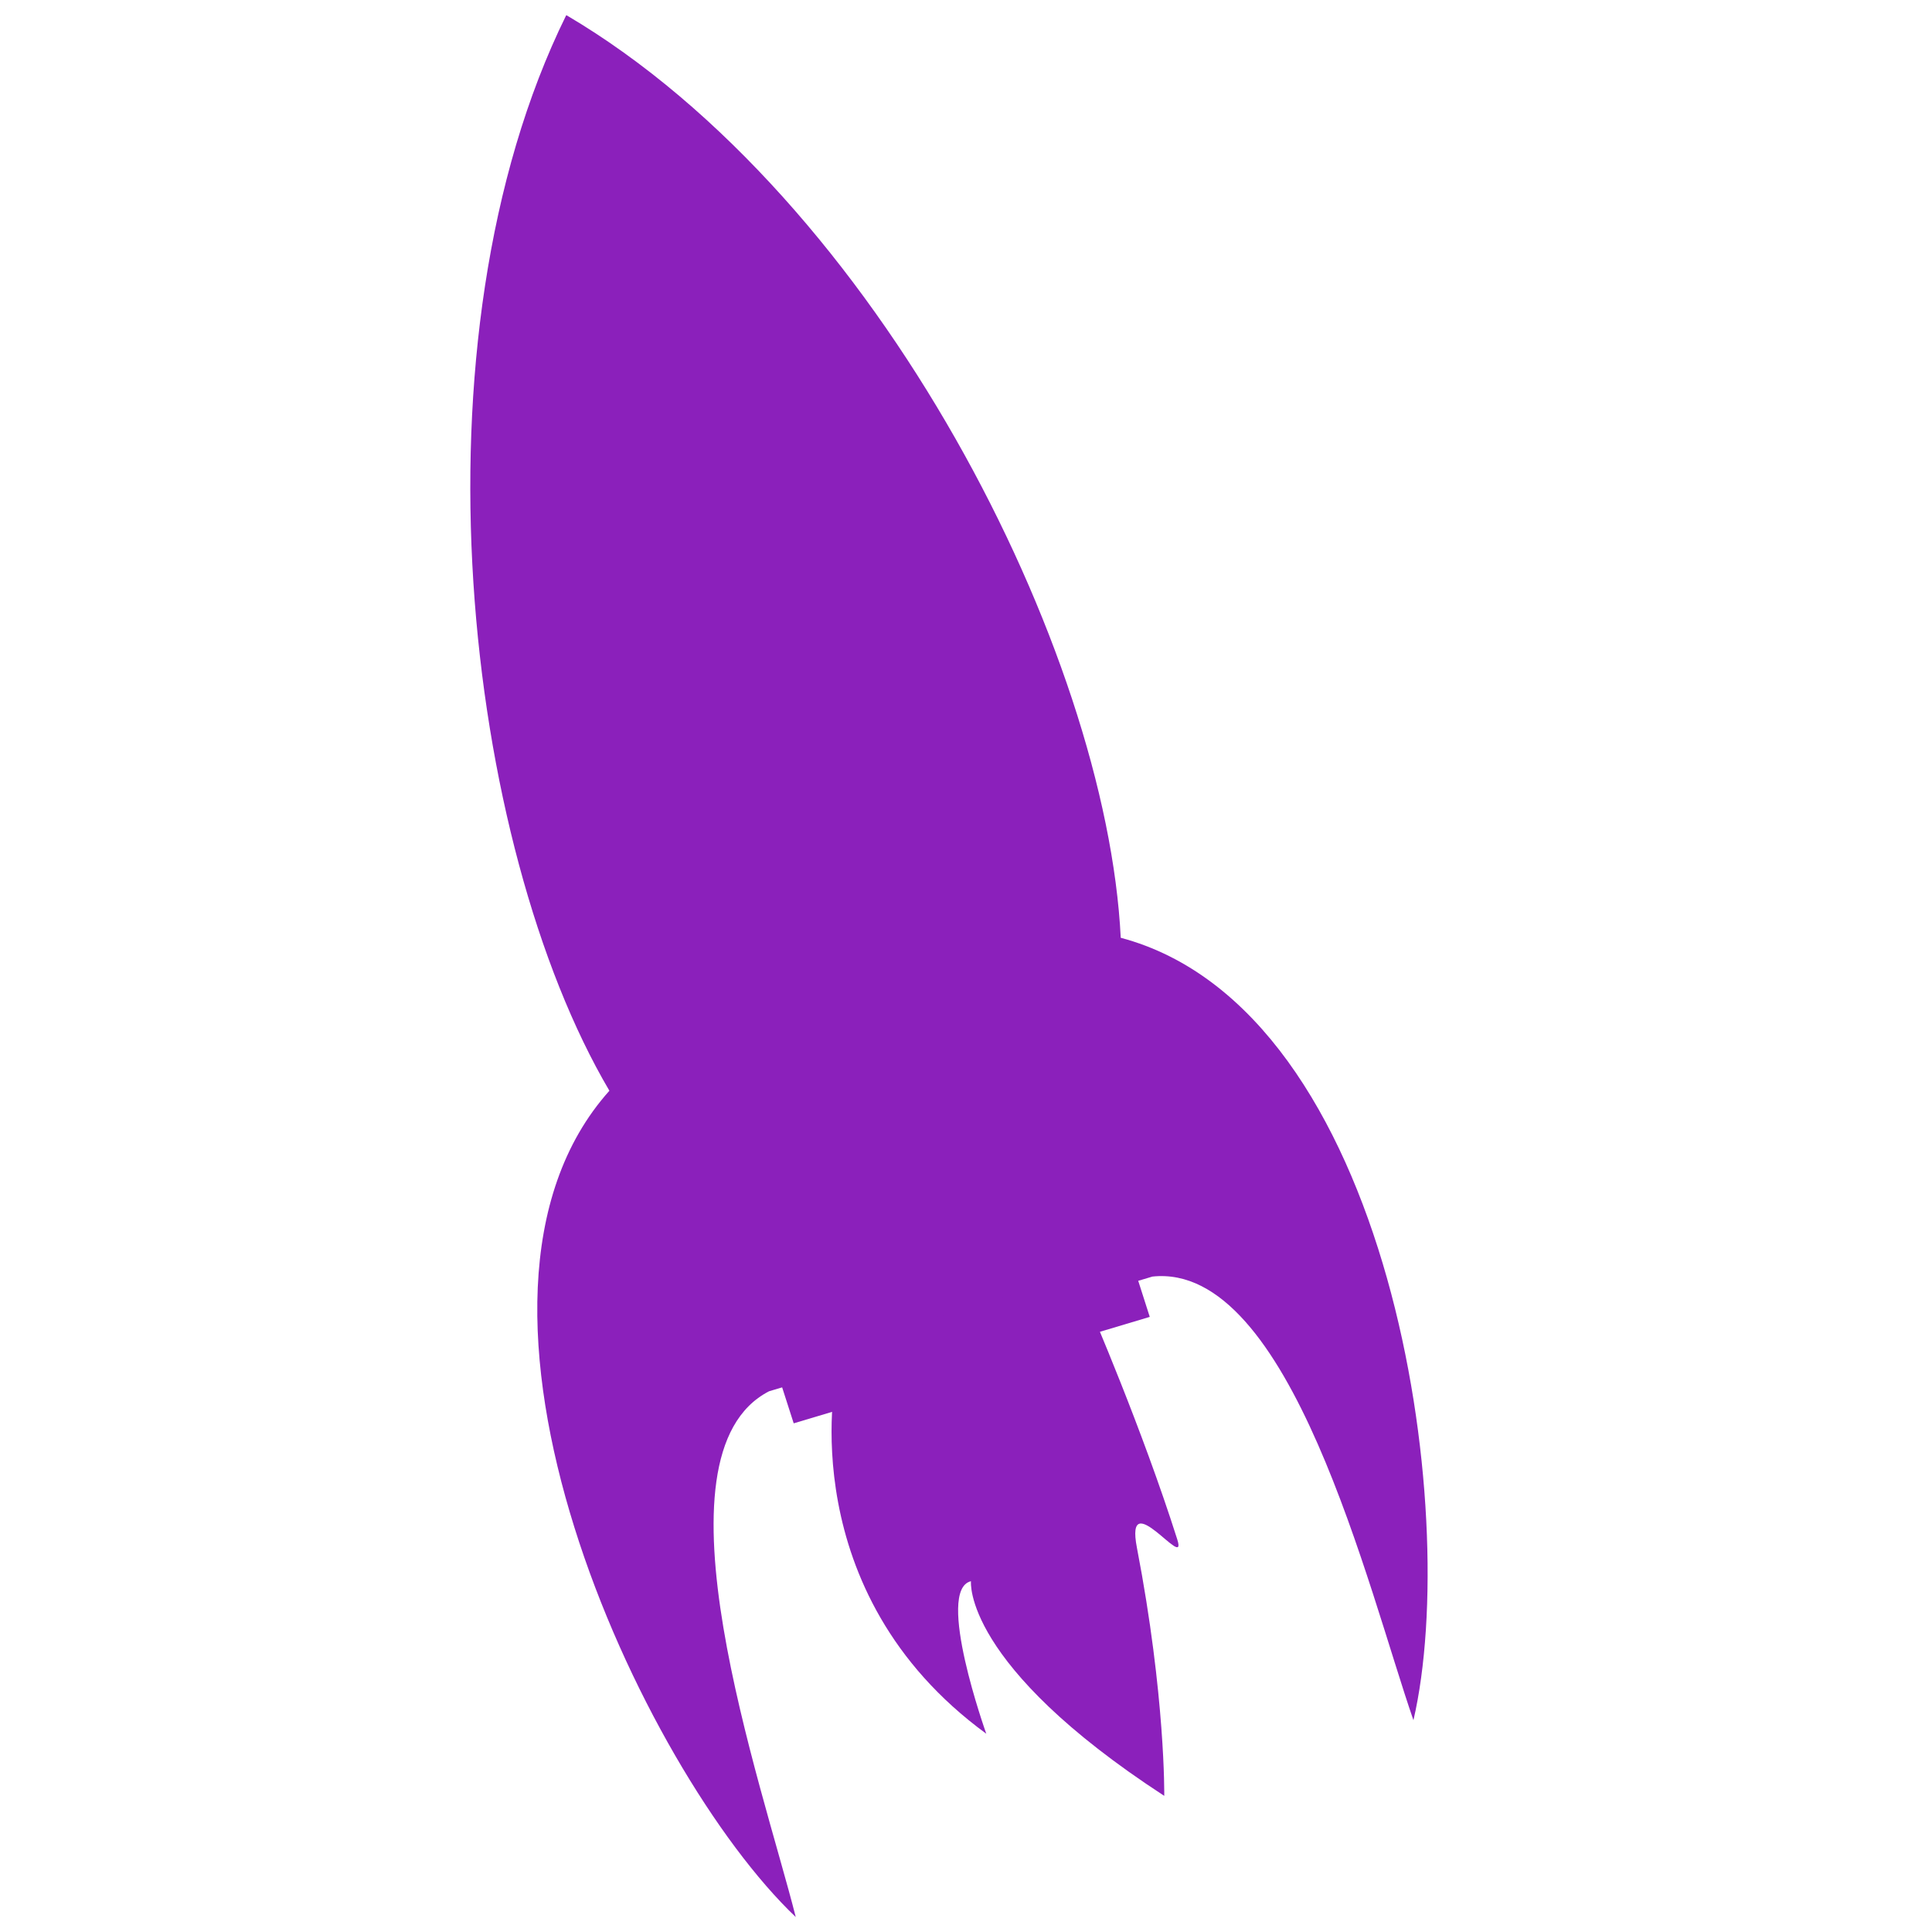 <?xml version="1.0" encoding="utf-8"?>
<svg viewBox="0 0 500 500" width="500" height="500" xmlns="http://www.w3.org/2000/svg">
  <g transform="matrix(5.896, 0, 0, 5.896, -1315.323, -1631.354)" id="g1568" style="">
    <g id="g1573">
      <path id="path1562" d="m 247.957,277.359 c 13.691,8.07 23.707,27.965 24.324,40.492 11.91,3.168 14.969,25.215 12.848,34.344 -1.984,-5.723 -5.398,-20.117 -11.457,-19.473 l -16.828,5.035 c -5.418,2.789 -0.312,17.207 1.172,23.078 -6.793,-6.465 -16.398,-27.082 -8.18,-36.27 -6.367,-10.809 -8.918,-32.941 -1.902,-47.195" style="fill:#8b20bb;fill-opacity:1;fill-rule:evenodd;stroke:none"/>
      <path id="path1564" d="m 259.777,337.156 c 0,0 -1.941,9.391 6.602,15.633 0,0 -2.258,-6.316 -0.672,-6.695 0,0 -0.383,3.648 8.484,9.422 0,0 0.059,-4.352 -1.199,-10.887 -0.555,-2.867 2.242,1.117 1.77,-0.371 -1.547,-4.875 -3.824,-10.129 -3.824,-10.129 z m 0,0" style="fill:#8b20bb;fill-opacity:1;fill-rule:evenodd;stroke:none"/>
      <path id="path1566" d="m 273.555,334.492 -15.629,4.672 -0.816,-2.539 15.633,-4.672 z m 0,0" style="fill:#8b20bb;fill-opacity:1;fill-rule:evenodd;stroke:none"/>
    </g>
  </g>
</svg>